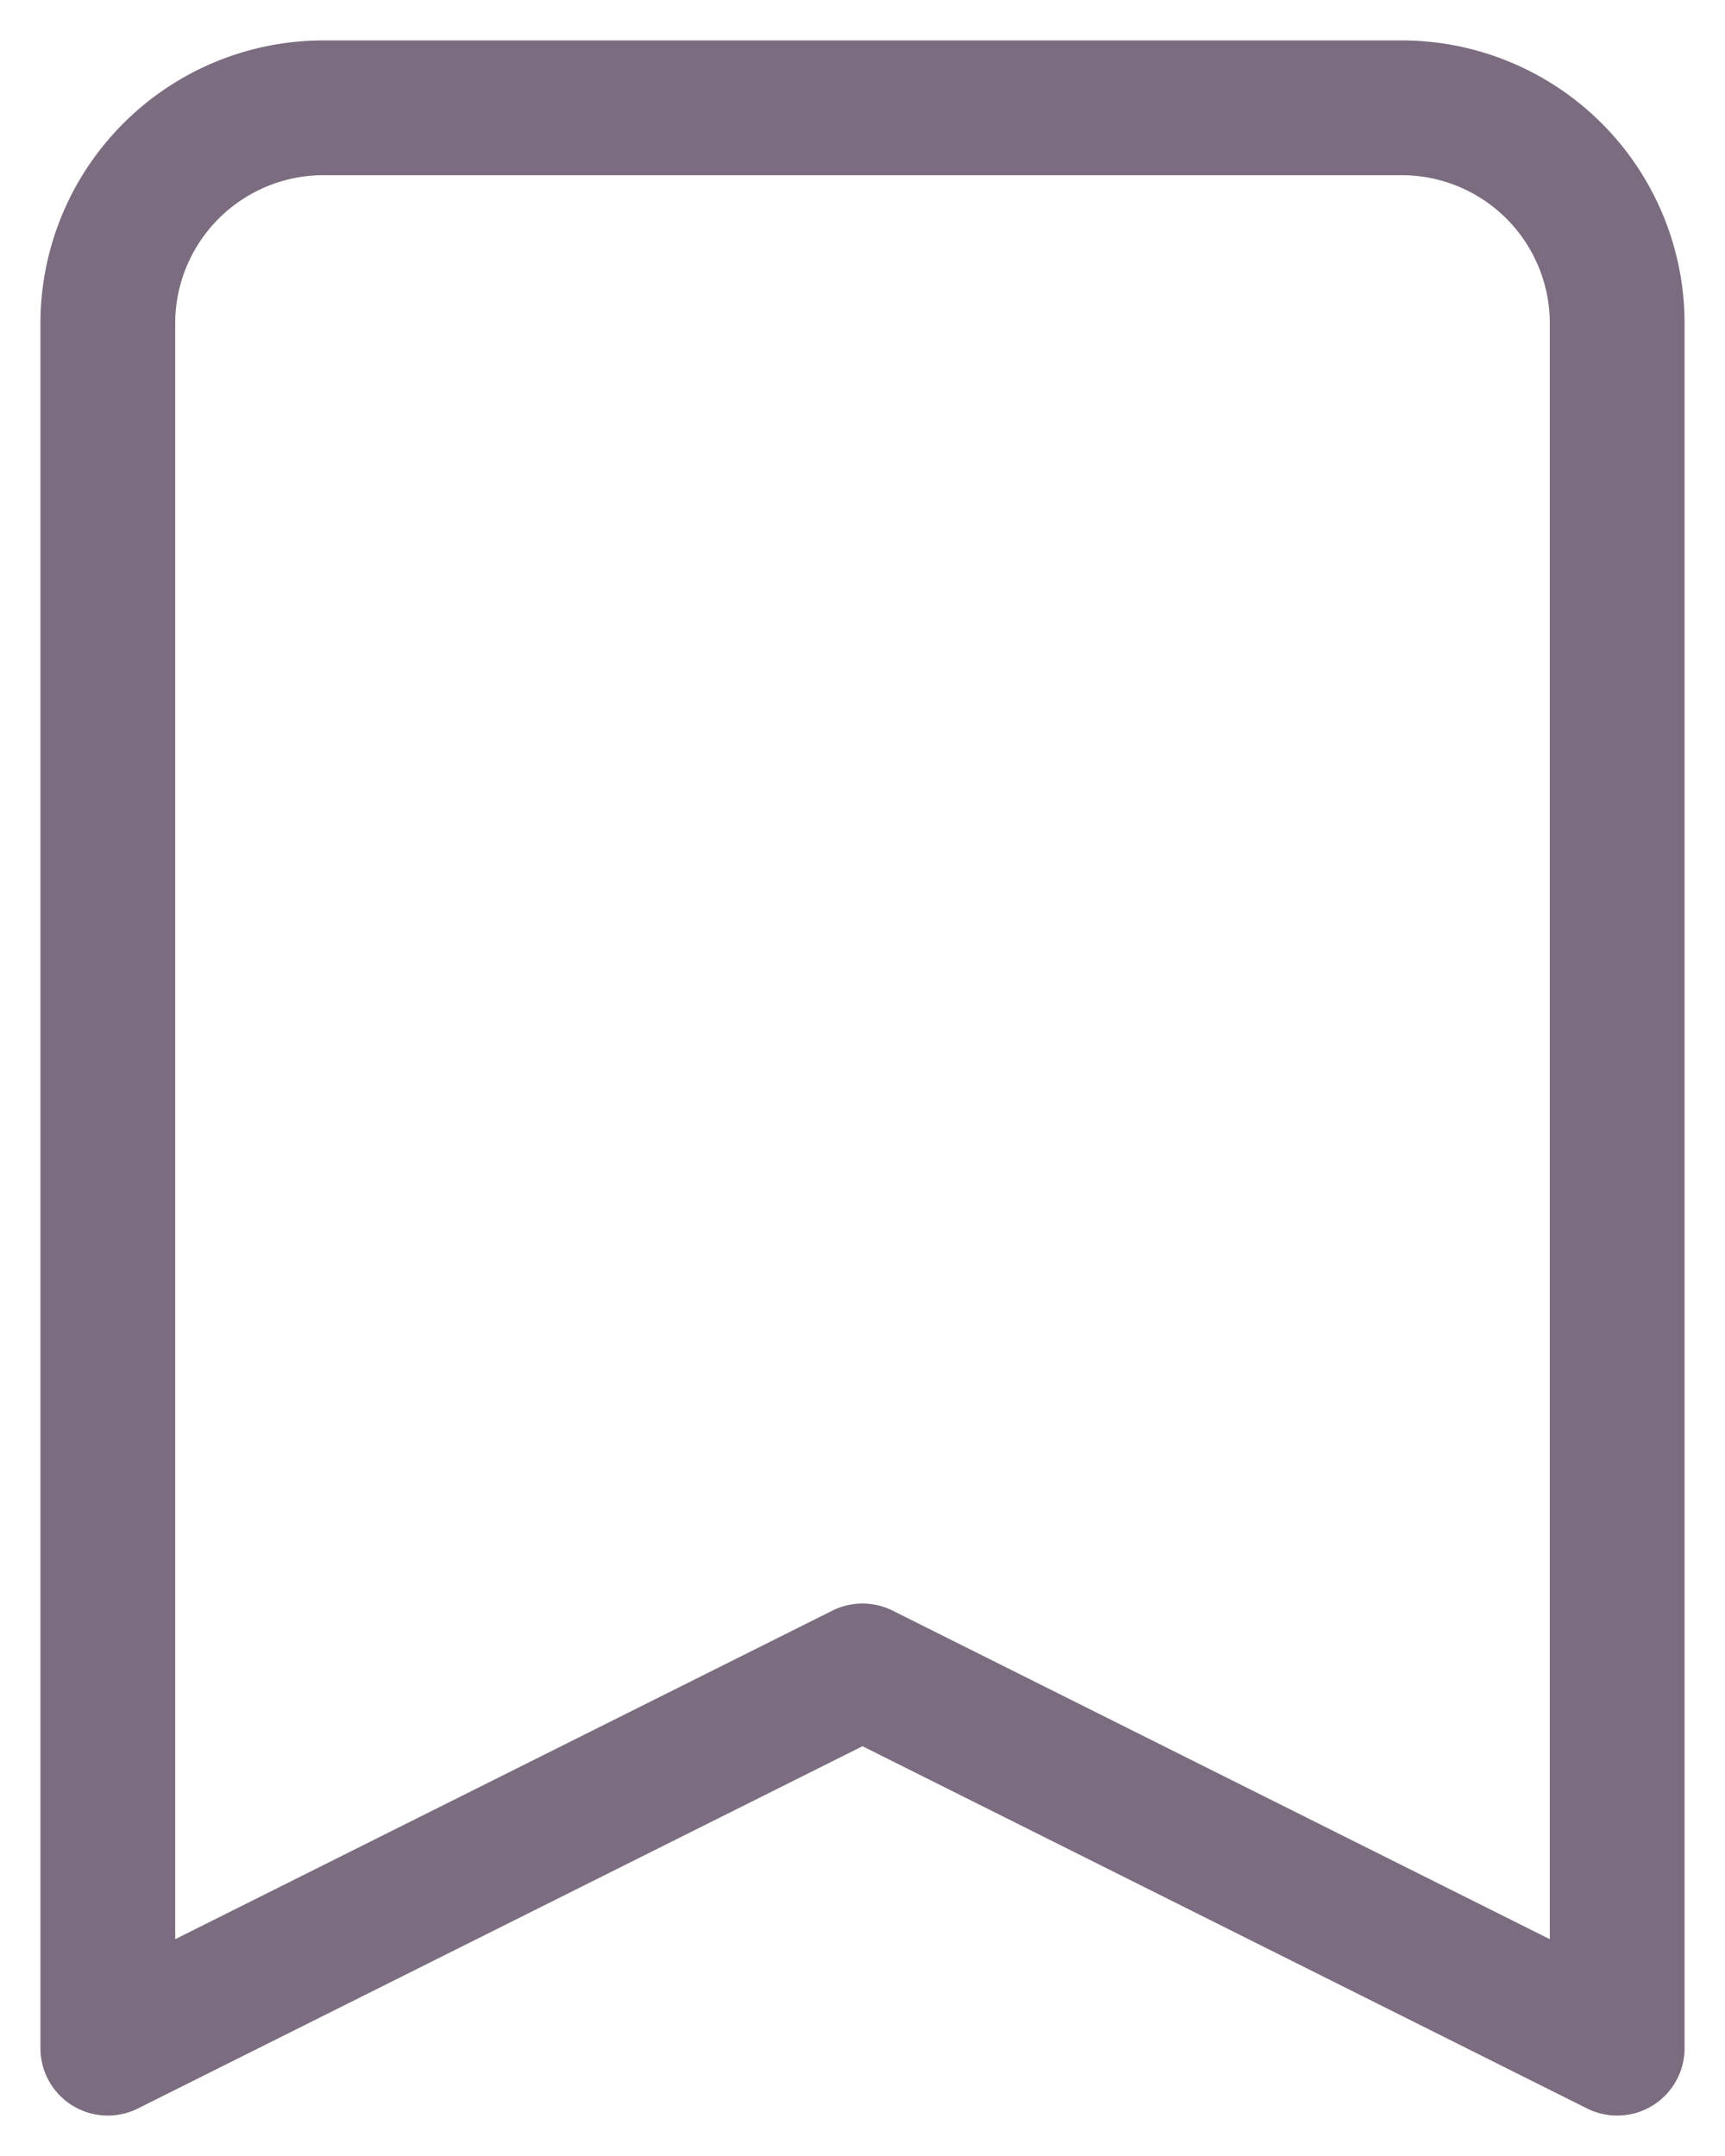 <svg id="Groupe_1991" data-name="Groupe 1991" xmlns="http://www.w3.org/2000/svg" xmlns:xlink="http://www.w3.org/1999/xlink" width="25.6" height="32" viewBox="0 0 25.6 32">
  <defs>
    <clipPath id="clip-path">
      <rect id="Rectangle_876" data-name="Rectangle 876" width="25.6" height="32" fill="none"/>
    </clipPath>
  </defs>
  <g id="Groupe_1990" data-name="Groupe 1990" clip-path="url(#clip-path)">
    <path id="Tracé_431" data-name="Tracé 431" d="M1.938,1.938A3.2,3.2,0,0,0,1,4.2V29.8l11.2-5.6,11.2,5.6V4.2A3.2,3.2,0,0,0,20.2,1H4.2A3.2,3.2,0,0,0,1.938,1.938Z" transform="translate(0.6 0.6)" fill="none" stroke="#7b6c7f" stroke-linecap="round" stroke-linejoin="round" stroke-width="2"/>
  </g>
</svg>

